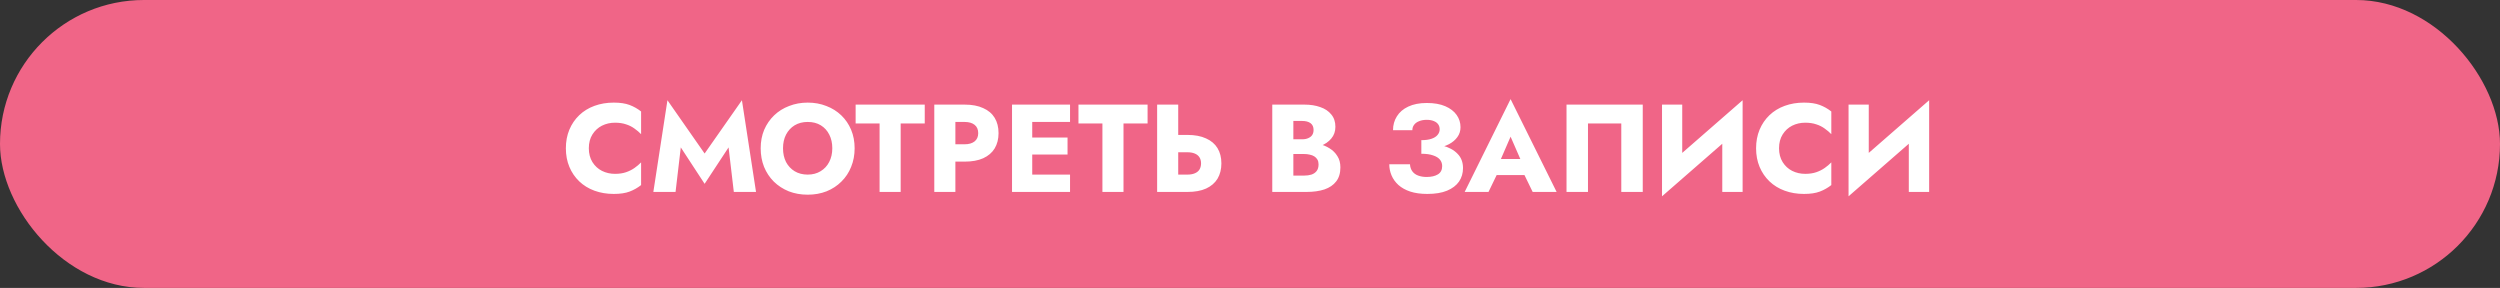 <?xml version="1.0" encoding="UTF-8"?> <svg xmlns="http://www.w3.org/2000/svg" width="521" height="60" viewBox="0 0 521 60" fill="none"><rect x="0" y="0" width="521" height="60" fill="#333333" stroke="none"/><rect width="521" height="60" rx="30" fill="#F06587"></rect><path d="M122.711 30.9C122.711 32.009 122.962 32.971 123.465 33.786C123.968 34.583 124.626 35.19 125.441 35.606C126.273 36.022 127.183 36.23 128.171 36.23C129.038 36.23 129.8 36.117 130.459 35.892C131.118 35.667 131.707 35.372 132.227 35.008C132.747 34.644 133.206 34.254 133.605 33.838V38.57C132.877 39.142 132.08 39.593 131.213 39.922C130.346 40.251 129.246 40.416 127.911 40.416C126.455 40.416 125.112 40.191 123.881 39.74C122.65 39.289 121.593 38.639 120.709 37.79C119.825 36.941 119.14 35.935 118.655 34.774C118.17 33.613 117.927 32.321 117.927 30.9C117.927 29.479 118.17 28.187 118.655 27.026C119.14 25.865 119.825 24.859 120.709 24.01C121.593 23.161 122.65 22.511 123.881 22.06C125.112 21.609 126.455 21.384 127.911 21.384C129.246 21.384 130.346 21.549 131.213 21.878C132.08 22.207 132.877 22.658 133.605 23.23V27.962C133.206 27.546 132.747 27.156 132.227 26.792C131.707 26.411 131.118 26.116 130.459 25.908C129.8 25.683 129.038 25.57 128.171 25.57C127.183 25.57 126.273 25.778 125.441 26.194C124.626 26.61 123.968 27.217 123.465 28.014C122.962 28.811 122.711 29.773 122.711 30.9ZM141.877 30.718L140.785 40H136.157L139.095 20.89L146.843 31.992L154.617 20.89L157.555 40H152.927L151.835 30.718L146.843 38.31L141.877 30.718ZM163.181 30.9C163.181 31.975 163.389 32.928 163.805 33.76C164.238 34.575 164.836 35.216 165.599 35.684C166.379 36.152 167.289 36.386 168.329 36.386C169.351 36.386 170.244 36.152 171.007 35.684C171.787 35.216 172.385 34.575 172.801 33.76C173.234 32.928 173.451 31.975 173.451 30.9C173.451 29.825 173.243 28.881 172.827 28.066C172.411 27.234 171.821 26.584 171.059 26.116C170.296 25.648 169.386 25.414 168.329 25.414C167.289 25.414 166.379 25.648 165.599 26.116C164.836 26.584 164.238 27.234 163.805 28.066C163.389 28.881 163.181 29.825 163.181 30.9ZM158.527 30.9C158.527 29.496 158.769 28.213 159.255 27.052C159.757 25.891 160.451 24.885 161.335 24.036C162.219 23.187 163.259 22.537 164.455 22.086C165.651 21.618 166.942 21.384 168.329 21.384C169.733 21.384 171.024 21.618 172.203 22.086C173.399 22.537 174.439 23.187 175.323 24.036C176.207 24.885 176.891 25.891 177.377 27.052C177.862 28.213 178.105 29.496 178.105 30.9C178.105 32.304 177.862 33.595 177.377 34.774C176.909 35.953 176.233 36.975 175.349 37.842C174.482 38.709 173.451 39.385 172.255 39.87C171.059 40.338 169.75 40.572 168.329 40.572C166.89 40.572 165.573 40.338 164.377 39.87C163.181 39.385 162.141 38.709 161.257 37.842C160.39 36.975 159.714 35.953 159.229 34.774C158.761 33.595 158.527 32.304 158.527 30.9ZM178.313 25.726V21.8H192.717V25.726H187.699V40H183.305V25.726H178.313ZM194.707 21.8H199.101V40H194.707V21.8ZM197.463 25.414V21.8H201.025C202.568 21.8 203.859 22.043 204.899 22.528C205.957 22.996 206.754 23.672 207.291 24.556C207.829 25.44 208.097 26.506 208.097 27.754C208.097 28.967 207.829 30.025 207.291 30.926C206.754 31.81 205.957 32.495 204.899 32.98C203.859 33.448 202.568 33.682 201.025 33.682H197.463V30.068H201.025C201.909 30.068 202.603 29.869 203.105 29.47C203.608 29.071 203.859 28.499 203.859 27.754C203.859 26.991 203.608 26.411 203.105 26.012C202.603 25.613 201.909 25.414 201.025 25.414H197.463ZM213.818 40V36.386H222.996V40H213.818ZM213.818 25.414V21.8H222.996V25.414H213.818ZM213.818 32.2V28.664H222.476V32.2H213.818ZM210.906 21.8H215.118V40H210.906V21.8ZM224.752 25.726V21.8H239.156V25.726H234.138V40H229.744V25.726H224.752ZM241.147 21.8H245.541V40H241.147V21.8ZM243.903 31.732V28.118H247.465C249.007 28.118 250.299 28.361 251.339 28.846C252.396 29.314 253.193 29.99 253.731 30.874C254.268 31.758 254.537 32.815 254.537 34.046C254.537 35.277 254.268 36.343 253.731 37.244C253.193 38.128 252.396 38.813 251.339 39.298C250.299 39.766 249.007 40 247.465 40H243.903V36.386H247.465C248.054 36.386 248.557 36.299 248.973 36.126C249.406 35.953 249.735 35.693 249.961 35.346C250.186 34.982 250.299 34.549 250.299 34.046C250.299 33.543 250.186 33.119 249.961 32.772C249.735 32.425 249.406 32.165 248.973 31.992C248.557 31.819 248.054 31.732 247.465 31.732H243.903ZM268.417 30.952V29.028H271.355C271.857 29.028 272.282 28.95 272.629 28.794C272.993 28.638 273.27 28.421 273.461 28.144C273.651 27.849 273.747 27.494 273.747 27.078C273.747 26.454 273.539 25.986 273.123 25.674C272.707 25.362 272.117 25.206 271.355 25.206H269.535V36.594H271.771C272.343 36.594 272.854 36.525 273.305 36.386C273.755 36.23 274.111 35.987 274.371 35.658C274.648 35.311 274.787 34.843 274.787 34.254C274.787 33.873 274.709 33.543 274.553 33.266C274.397 32.989 274.18 32.763 273.903 32.59C273.625 32.417 273.305 32.295 272.941 32.226C272.594 32.139 272.204 32.096 271.771 32.096H268.417V29.704H272.265C273.149 29.704 274.007 29.799 274.839 29.99C275.671 30.181 276.425 30.493 277.101 30.926C277.777 31.342 278.314 31.879 278.713 32.538C279.129 33.179 279.337 33.959 279.337 34.878C279.337 36.091 279.042 37.071 278.453 37.816C277.881 38.561 277.066 39.116 276.009 39.48C274.951 39.827 273.703 40 272.265 40H265.141V21.8H271.823C273.088 21.8 274.197 21.973 275.151 22.32C276.121 22.649 276.884 23.161 277.439 23.854C278.011 24.53 278.297 25.388 278.297 26.428C278.297 27.381 278.011 28.196 277.439 28.872C276.884 29.548 276.121 30.068 275.151 30.432C274.197 30.779 273.088 30.952 271.823 30.952H268.417ZM296.207 31.186V29.21C297.057 29.21 297.759 29.115 298.313 28.924C298.885 28.733 299.31 28.465 299.587 28.118C299.882 27.771 300.029 27.381 300.029 26.948C300.029 26.549 299.925 26.203 299.717 25.908C299.509 25.613 299.206 25.388 298.807 25.232C298.409 25.059 297.915 24.972 297.325 24.972C296.719 24.972 296.19 25.067 295.739 25.258C295.289 25.431 294.942 25.683 294.699 26.012C294.457 26.324 294.335 26.697 294.335 27.13H290.305C290.305 26.055 290.574 25.093 291.111 24.244C291.649 23.377 292.437 22.701 293.477 22.216C294.535 21.713 295.826 21.462 297.351 21.462C298.877 21.462 300.159 21.687 301.199 22.138C302.239 22.589 303.028 23.195 303.565 23.958C304.103 24.721 304.371 25.57 304.371 26.506C304.371 27.286 304.155 27.971 303.721 28.56C303.305 29.149 302.725 29.643 301.979 30.042C301.234 30.423 300.367 30.709 299.379 30.9C298.391 31.091 297.334 31.186 296.207 31.186ZM297.455 40.416C296.086 40.416 294.899 40.251 293.893 39.922C292.905 39.593 292.082 39.133 291.423 38.544C290.782 37.955 290.305 37.287 289.993 36.542C289.681 35.797 289.525 35.025 289.525 34.228H293.841C293.876 34.817 294.041 35.311 294.335 35.71C294.63 36.109 295.037 36.403 295.557 36.594C296.077 36.785 296.658 36.88 297.299 36.88C298.287 36.88 299.076 36.698 299.665 36.334C300.255 35.97 300.549 35.398 300.549 34.618C300.549 34.098 300.393 33.647 300.081 33.266C299.769 32.885 299.293 32.59 298.651 32.382C298.027 32.157 297.213 32.044 296.207 32.044V29.808C297.871 29.808 299.353 29.99 300.653 30.354C301.971 30.701 303.002 31.264 303.747 32.044C304.51 32.807 304.891 33.803 304.891 35.034C304.891 36.091 304.614 37.027 304.059 37.842C303.505 38.639 302.673 39.272 301.563 39.74C300.471 40.191 299.102 40.416 297.455 40.416ZM310.048 36.49L310.36 33.136H319.382L319.668 36.49H310.048ZM314.806 28.482L312.258 34.358L312.466 35.32L310.204 40H305.238L314.806 20.656L324.4 40H319.408L317.224 35.502L317.38 34.384L314.806 28.482ZM337.877 25.726H330.935V40H326.463V21.8H342.349V40H337.877V25.726ZM363.031 26.376L346.365 40.91L346.495 35.424L363.161 20.89L363.031 26.376ZM350.577 21.8V36.594L346.365 40.91V21.8H350.577ZM363.161 20.89V40H358.923V25.362L363.161 20.89ZM370.752 30.9C370.752 32.009 371.003 32.971 371.506 33.786C372.009 34.583 372.667 35.19 373.482 35.606C374.314 36.022 375.224 36.23 376.212 36.23C377.079 36.23 377.841 36.117 378.5 35.892C379.159 35.667 379.748 35.372 380.268 35.008C380.788 34.644 381.247 34.254 381.646 33.838V38.57C380.918 39.142 380.121 39.593 379.254 39.922C378.387 40.251 377.287 40.416 375.952 40.416C374.496 40.416 373.153 40.191 371.922 39.74C370.691 39.289 369.634 38.639 368.75 37.79C367.866 36.941 367.181 35.935 366.696 34.774C366.211 33.613 365.968 32.321 365.968 30.9C365.968 29.479 366.211 28.187 366.696 27.026C367.181 25.865 367.866 24.859 368.75 24.01C369.634 23.161 370.691 22.511 371.922 22.06C373.153 21.609 374.496 21.384 375.952 21.384C377.287 21.384 378.387 21.549 379.254 21.878C380.121 22.207 380.918 22.658 381.646 23.23V27.962C381.247 27.546 380.788 27.156 380.268 26.792C379.748 26.411 379.159 26.116 378.5 25.908C377.841 25.683 377.079 25.57 376.212 25.57C375.224 25.57 374.314 25.778 373.482 26.194C372.667 26.61 372.009 27.217 371.506 28.014C371.003 28.811 370.752 29.773 370.752 30.9ZM401.904 26.376L385.238 40.91L385.368 35.424L402.034 20.89L401.904 26.376ZM389.45 21.8V36.594L385.238 40.91V21.8H389.45ZM402.034 20.89V40H397.796V25.362L402.034 20.89Z" fill="white"></path></svg> 